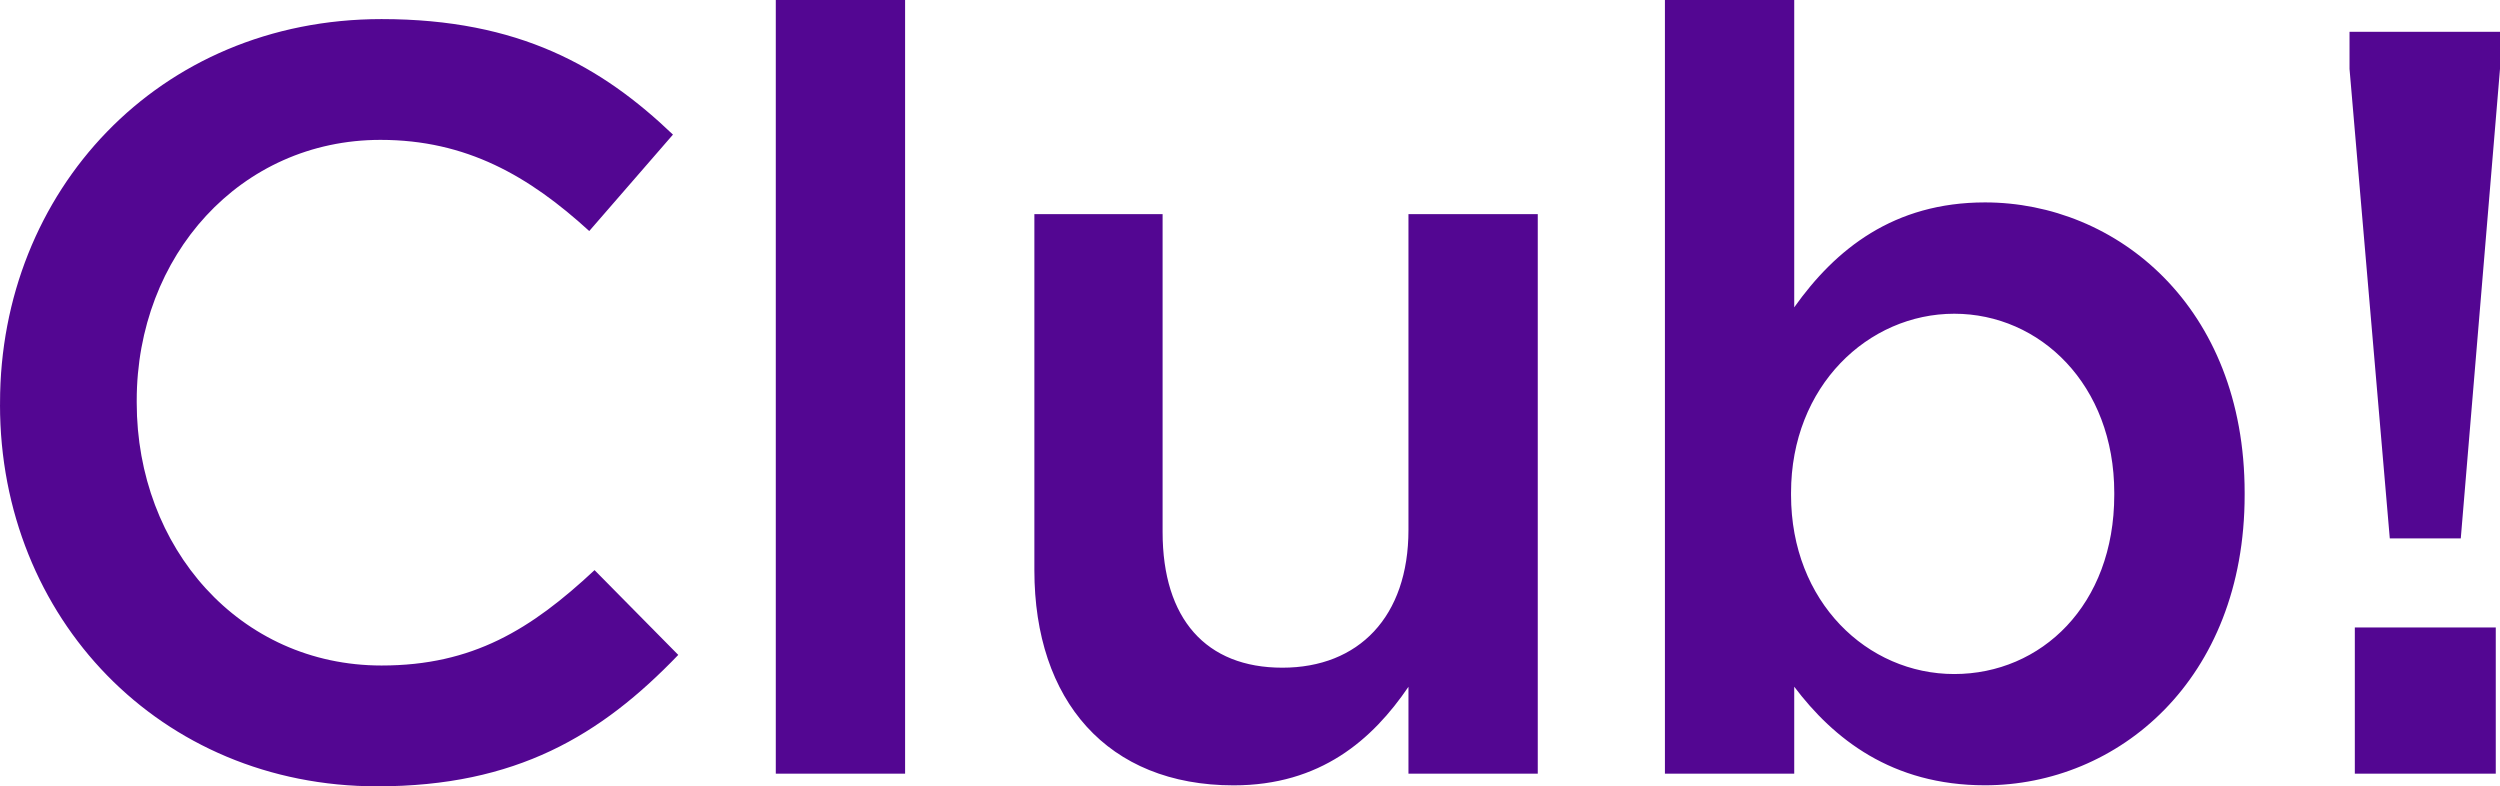 <svg xmlns="http://www.w3.org/2000/svg" viewBox="0 0 745.14 234.37">
  <path fill="#530692"
    d="M.01 120.67v-.63C.01 57.18 47.07 5.69 113.72 5.69c41.06 0 65.7 14.21 86.86 34.43l-24.95 28.74c-18-16.43-36.64-27.17-62.23-27.17-41.7 0-72.65 34.43-72.65 77.7v.63c0 43.27 30.64 78.34 72.97 78.34 27.17 0 44.54-10.74 63.49-28.43l24.95 25.27c-23.06 24.01-48.33 39.17-89.71 39.17C47.7 234.37 0 184.15 0 120.66h.01ZM231.23 0h38.54v230.59h-38.54V.01ZM308.3 169.95V63.82h38.22v94.76c0 25.9 12.95 40.43 35.69 40.43s37.59-15.16 37.59-41.06V63.82h38.54V230.6H419.8v-25.9c-10.74 15.79-26.22 29.38-52.12 29.38-37.59 0-59.38-25.27-59.38-64.12ZM534.78 204.69v25.9h-38.54V0h38.54v91.6c12.32-17.37 29.69-31.27 56.86-31.27 39.17 0 77.39 30.96 77.39 86.55v.63c0 55.28-37.9 86.55-77.39 86.55-27.8 0-45.17-13.9-56.86-29.38Zm95.39-57.17v-.63c0-32.22-22.11-53.38-47.7-53.38s-48.64 21.48-48.64 53.38v.63c0 31.9 22.74 53.38 48.64 53.38s47.7-20.53 47.7-53.38ZM700.29 20.54V9.48h44.85v11.06l-11.69 139.93h-21.16l-12-139.93Zm1.58 166.47h42.01v43.59h-42.01v-43.59Z" />
</svg>
